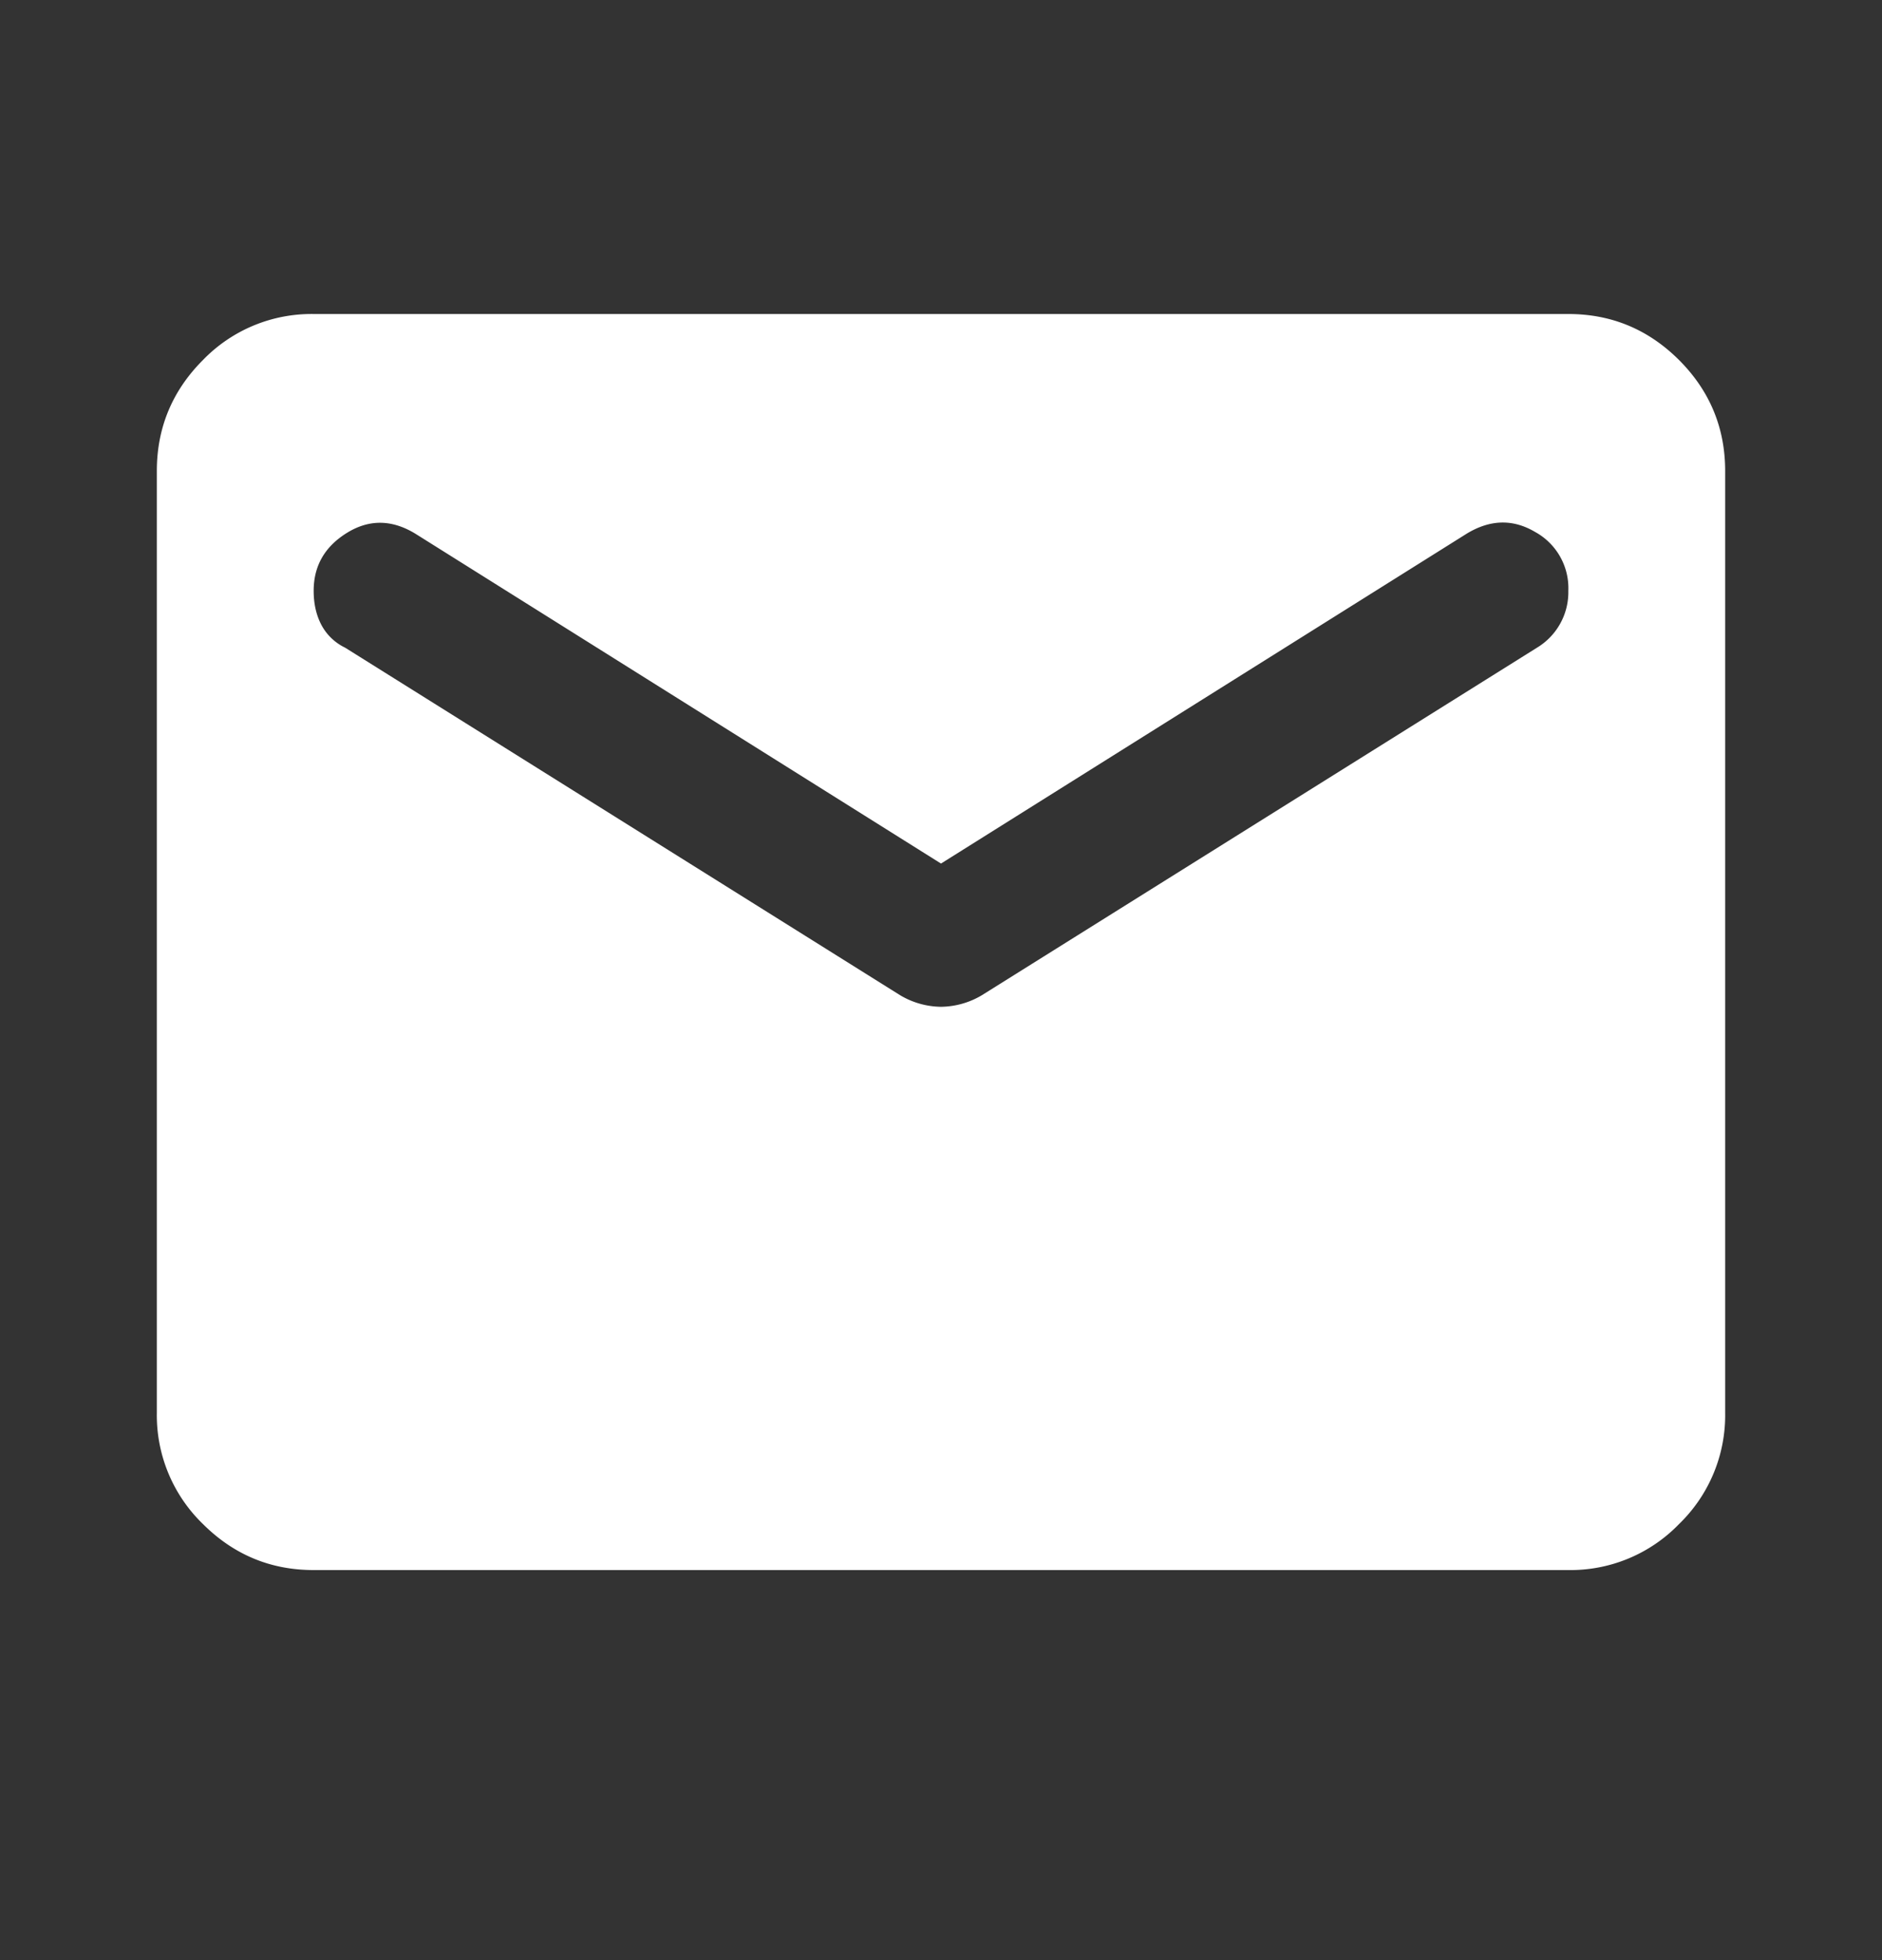 <svg width="24" height="25" viewBox="0 0 24 25" xmlns="http://www.w3.org/2000/svg">
    <rect x="0" y="0" width="24" height="25" fill="#333333" stroke="none"/>
    <path d="M4 20.025c-.55 0-1.02-.196-1.413-.588A1.93 1.93 0 0 1 2 18.023V6.008c0-.551.196-1.023.587-1.415A1.925 1.925 0 0 1 4 4.005h16c.55 0 1.02.196 1.413.588.391.392.587.864.587 1.415v12.015a1.93 1.93 0 0 1-.587 1.414 1.925 1.925 0 0 1-1.413.588H4zm8-7.184a1.04 1.04 0 0 0 .525-.15l7.075-4.43a.827.827 0 0 0 .4-.726.817.817 0 0 0-.425-.751c-.283-.167-.575-.159-.875.025L12 11.014 5.3 6.809c-.3-.184-.592-.188-.875-.013-.283.175-.425.421-.425.739 0 .166.033.312.1.438a.669.669 0 0 0 .3.287l7.075 4.431a1.04 1.04 0 0 0 .525.15z" fill="#FFF" fill-rule="nonzero"/>
</svg>
